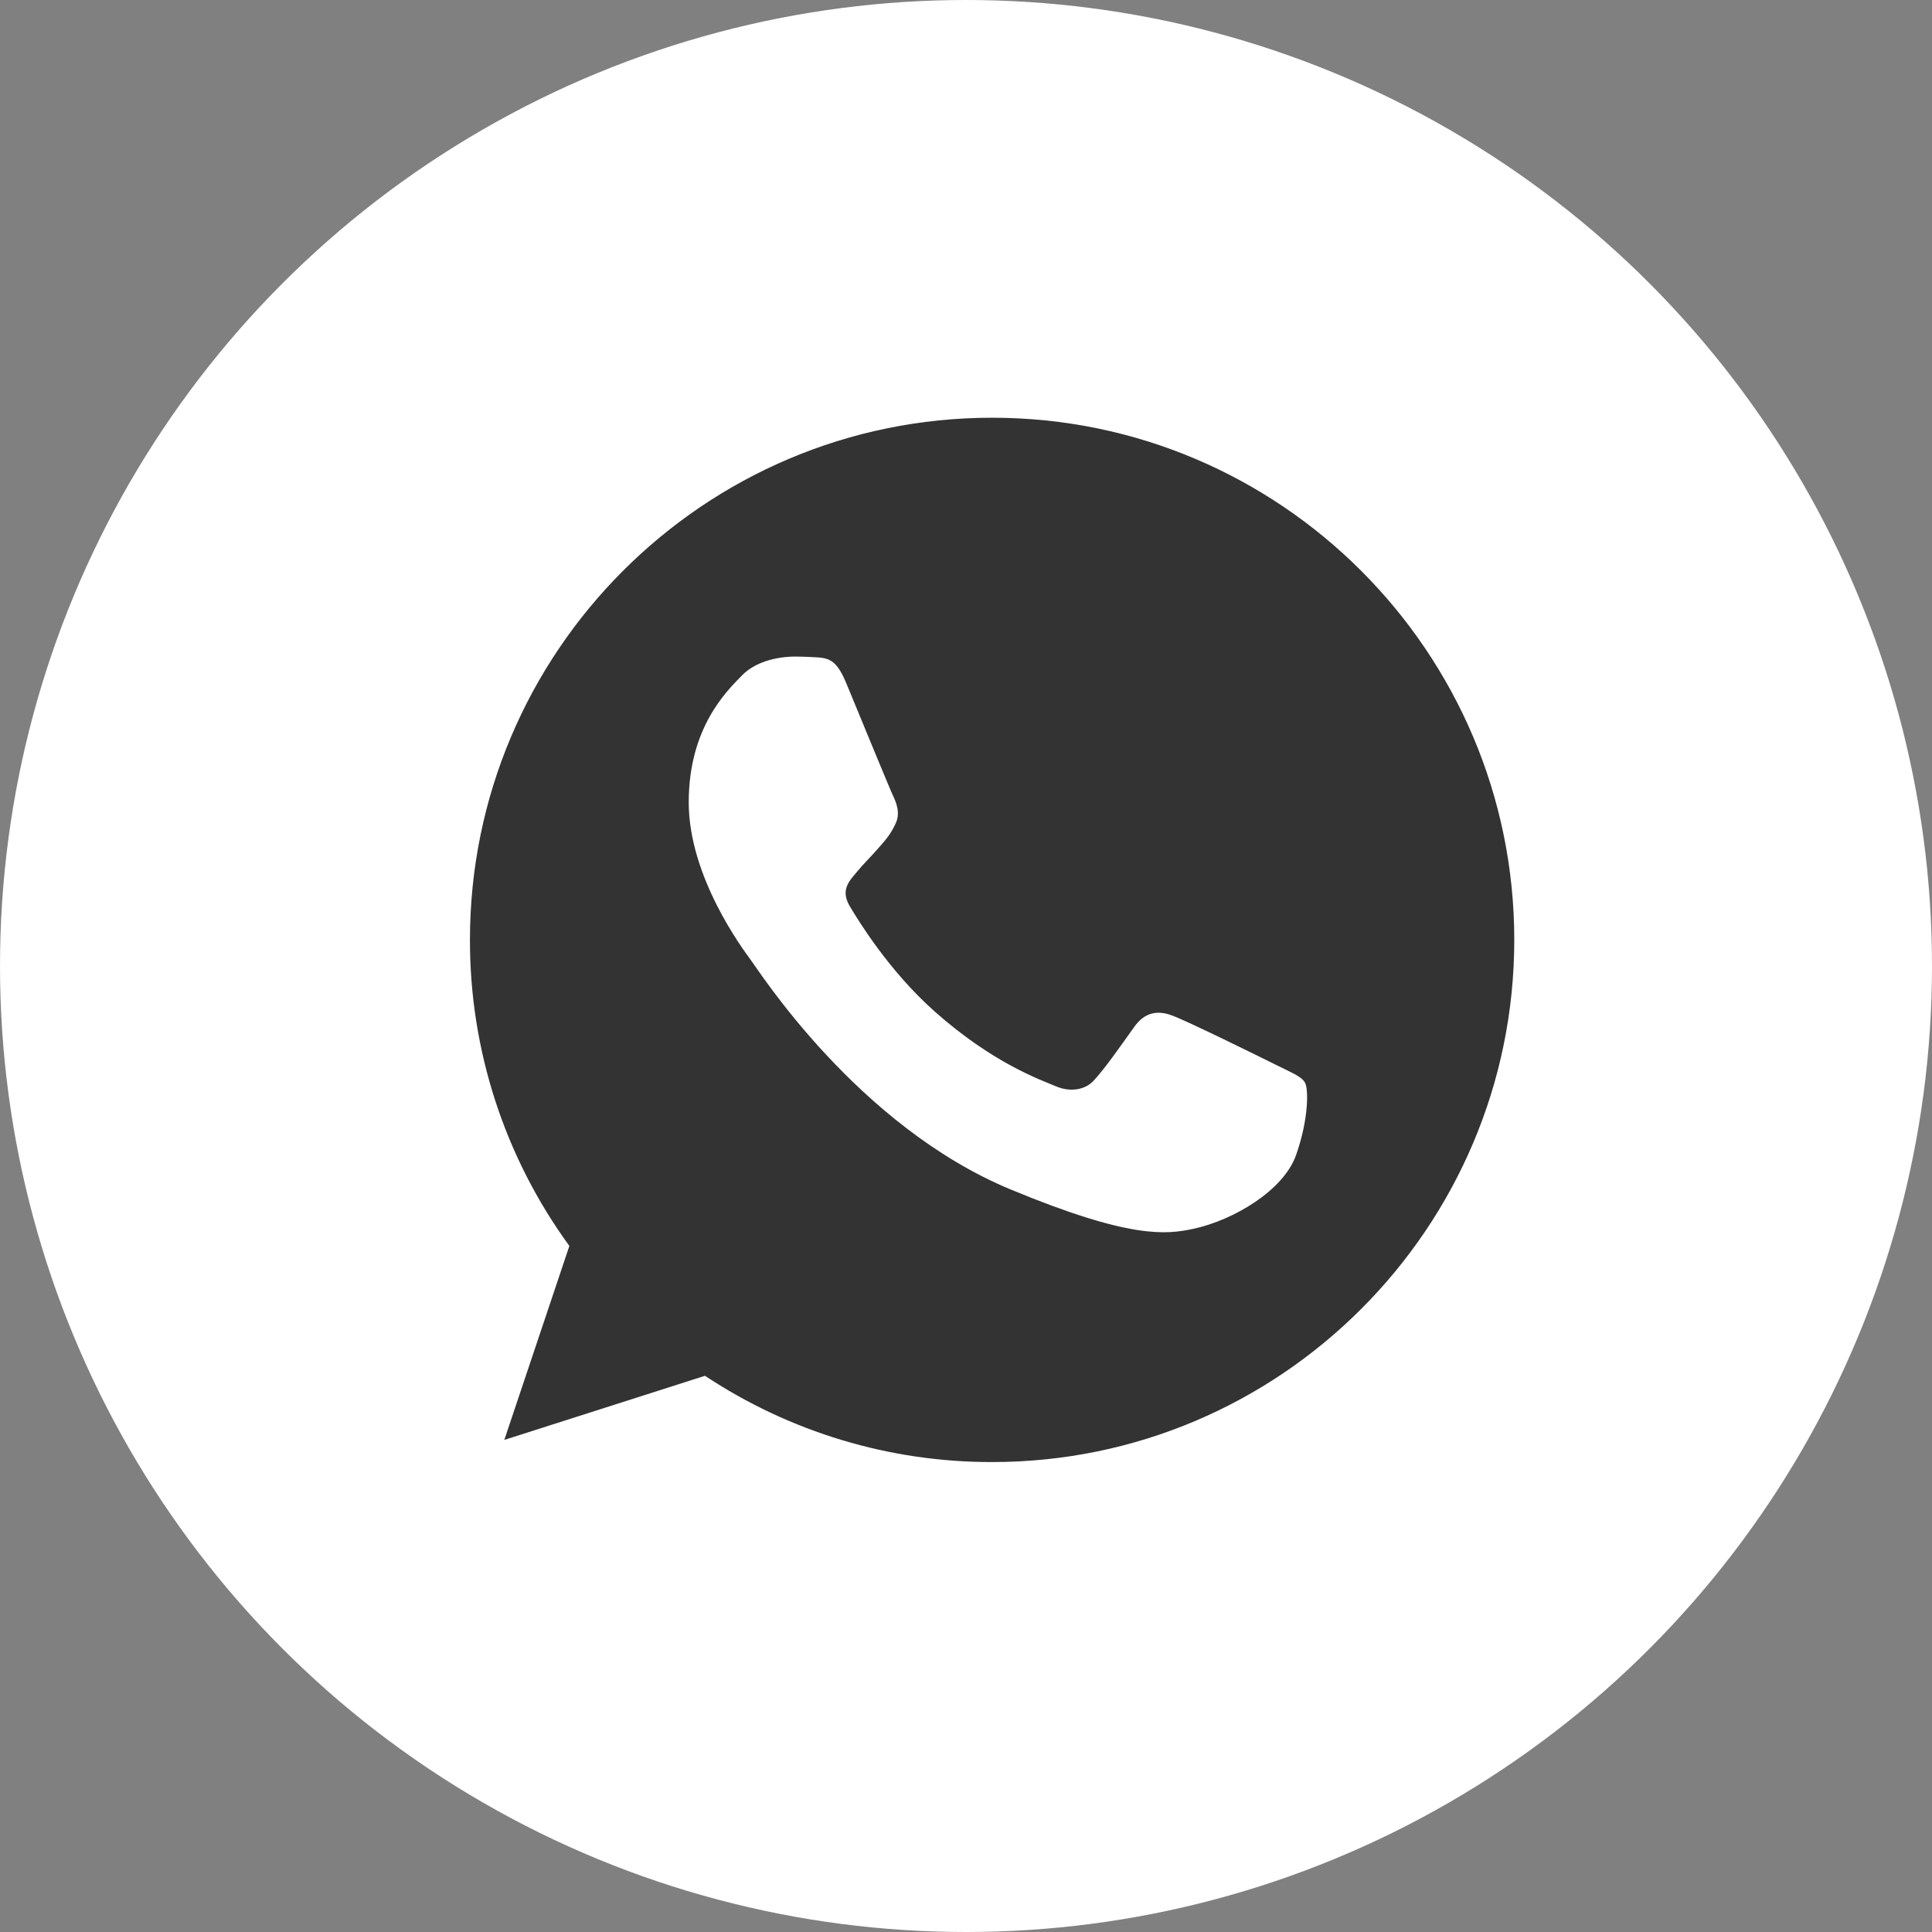 <?xml version="1.0" encoding="UTF-8"?> <svg xmlns="http://www.w3.org/2000/svg" width="37" height="37" viewBox="0 0 37 37" fill="none"><rect x="0" y="0" width="37" height="37" fill="#808080" stroke="none"/><circle cx="18.5" cy="18.5" r="18.5" fill="white"></circle><path d="M19.003 8H18.997C13.484 8 9 12.485 9 18C8.997 20.106 9.663 22.159 10.904 23.861L9.658 27.576L13.501 26.348C15.132 27.429 17.046 28.004 19.003 28C24.516 28 29 23.514 29 18C29 12.486 24.516 8 19.003 8ZM24.821 22.121C24.58 22.802 23.622 23.367 22.859 23.532C22.336 23.644 21.654 23.733 19.356 22.78C16.418 21.562 14.525 18.576 14.377 18.383C14.236 18.189 13.19 16.801 13.19 15.366C13.19 13.931 13.919 13.232 14.213 12.932C14.454 12.686 14.852 12.574 15.235 12.574C15.359 12.574 15.47 12.58 15.57 12.585C15.864 12.598 16.011 12.615 16.205 13.079C16.446 13.66 17.034 15.095 17.104 15.242C17.175 15.39 17.246 15.59 17.146 15.784C17.052 15.984 16.97 16.073 16.823 16.242C16.675 16.413 16.535 16.543 16.387 16.725C16.253 16.884 16.1 17.054 16.27 17.348C16.44 17.635 17.027 18.594 17.892 19.364C19.009 20.358 19.914 20.675 20.238 20.81C20.479 20.91 20.766 20.886 20.942 20.699C21.166 20.457 21.442 20.058 21.724 19.664C21.924 19.381 22.176 19.346 22.441 19.446C22.711 19.54 24.14 20.246 24.434 20.392C24.727 20.54 24.921 20.61 24.992 20.734C25.062 20.858 25.062 21.439 24.821 22.121Z" fill="#333333"></path></svg> 